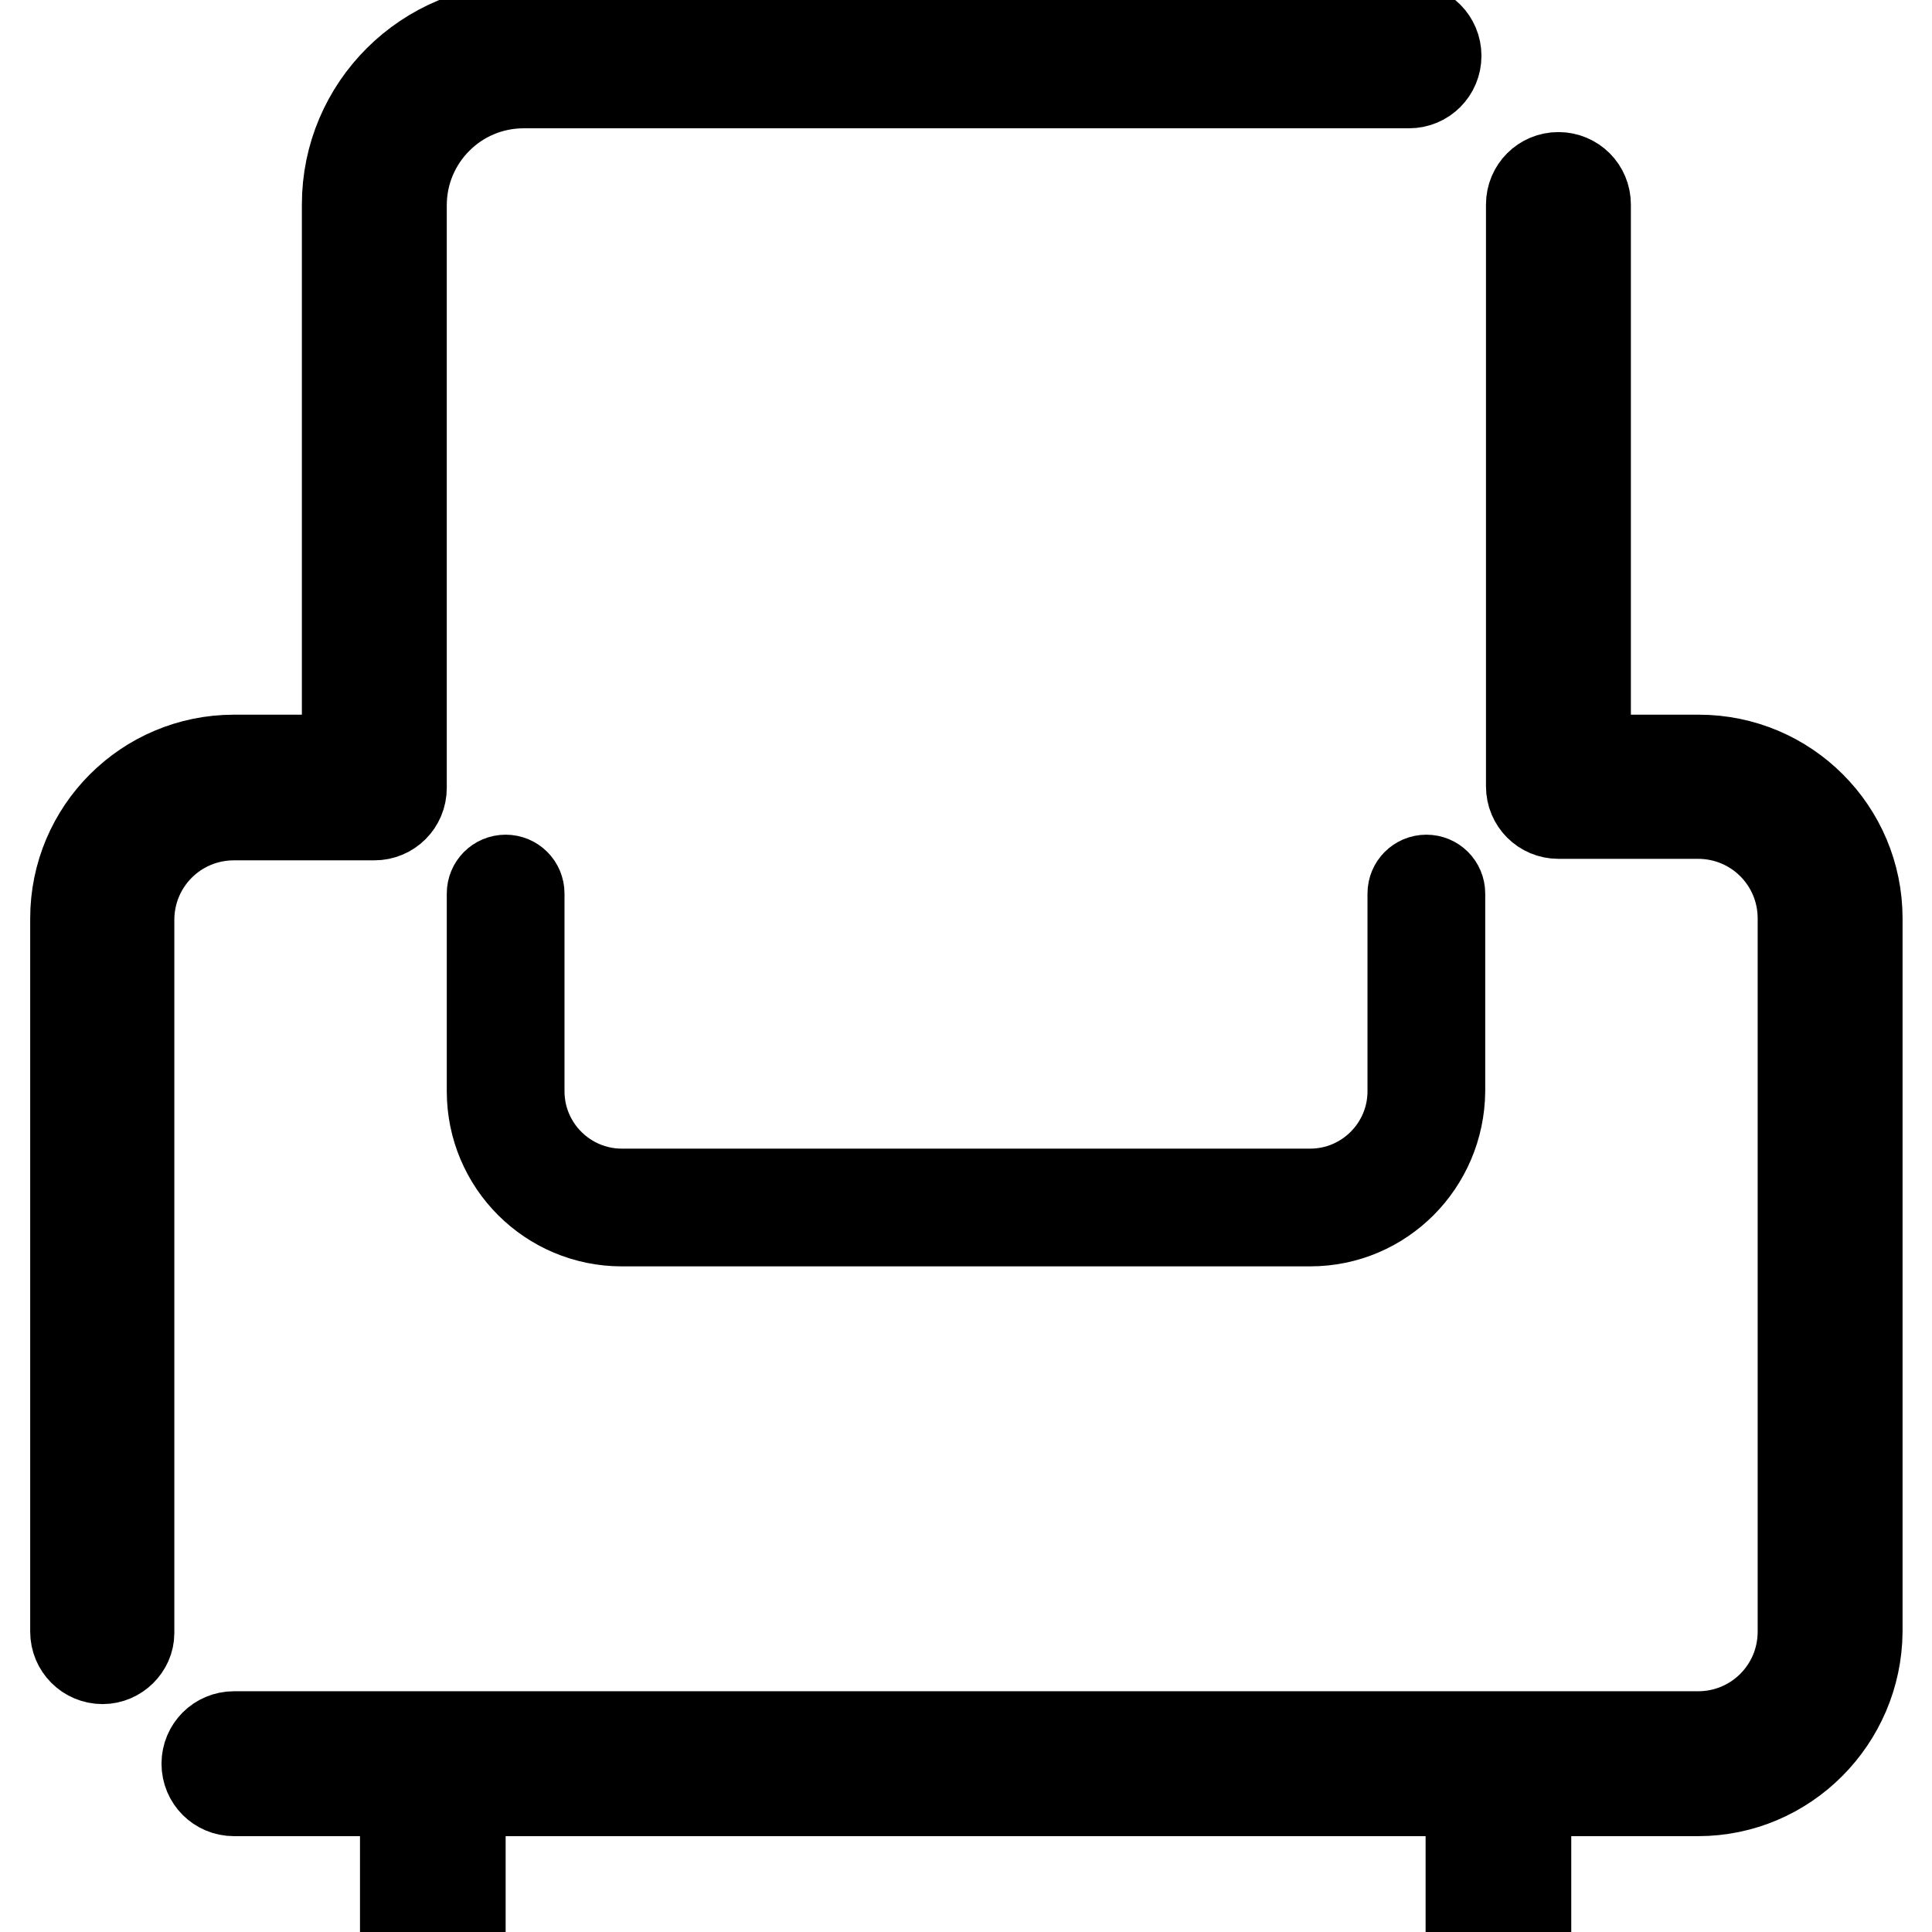 <?xml version="1.0" encoding="utf-8"?>
<!-- Svg Vector Icons : http://www.onlinewebfonts.com/icon -->
<!DOCTYPE svg PUBLIC "-//W3C//DTD SVG 1.1//EN" "http://www.w3.org/Graphics/SVG/1.1/DTD/svg11.dtd">
<svg version="1.1" xmlns="http://www.w3.org/2000/svg" xmlns:xlink="http://www.w3.org/1999/xlink" x="0px" y="0px" viewBox="0 0 256 256" enable-background="new 0 0 256 256" xml:space="preserve">
<g> <path stroke-width="12" fill-opacity="0" stroke="#000000"  d="M53.7,234.8h7.3v17.5h-7.3V234.8z"/> <path stroke-width="12" fill-opacity="0" stroke="#000000"  d="M194.9,234.8h7.3v17.5h-7.3V234.8z"/> <path stroke-width="12" fill-opacity="0" stroke="#000000"  d="M225,237.3H31c-2,0-3.6-1.6-3.6-3.6s1.6-3.6,3.6-3.6H225c7.7,0,13.9-6.2,13.9-13.9v-94.5 c0-7.7-6.2-13.9-13.9-13.9l0,0h-18.5c-2,0-3.6-1.6-3.6-3.6V27.1c0-2,1.6-3.6,3.6-3.6c2,0,3.6,1.6,3.6,3.6v73.6h15 c11.6,0,21,9.4,21,21v94.5C246,227.8,236.6,237.3,225,237.3z M13.6,219.8c-2,0-3.6-1.6-3.6-3.6v-94.5c0-11.6,9.4-21,21-21h15V27.1 C46,14.2,56.5,3.8,69.4,3.8h117.3c2,0,3.6,1.6,3.6,3.6c0,2-1.6,3.6-3.6,3.6H69.4c-9,0-16.2,7.3-16.2,16.2v77.2c0,2-1.6,3.6-3.6,3.6 H31c-7.7,0-13.9,6.2-13.9,13.9l0,0v94.5C17.1,218.2,15.5,219.8,13.6,219.8z"/> <path stroke-width="12" fill-opacity="0" stroke="#000000"  d="M173.6,161.8H82.4c-9.5,0-17.2-7.7-17.2-17.2v-26.2c0-1,0.8-1.8,1.8-1.8c1,0,1.8,0.8,1.8,1.8v26.2 c0,7.5,6.1,13.6,13.6,13.6h91.2c7.5,0,13.6-6.1,13.6-13.6v-26.2c0-1,0.8-1.8,1.8-1.8s1.8,0.8,1.8,1.8v26.2 C190.7,154.1,183.1,161.8,173.6,161.8z"/></g>
</svg>